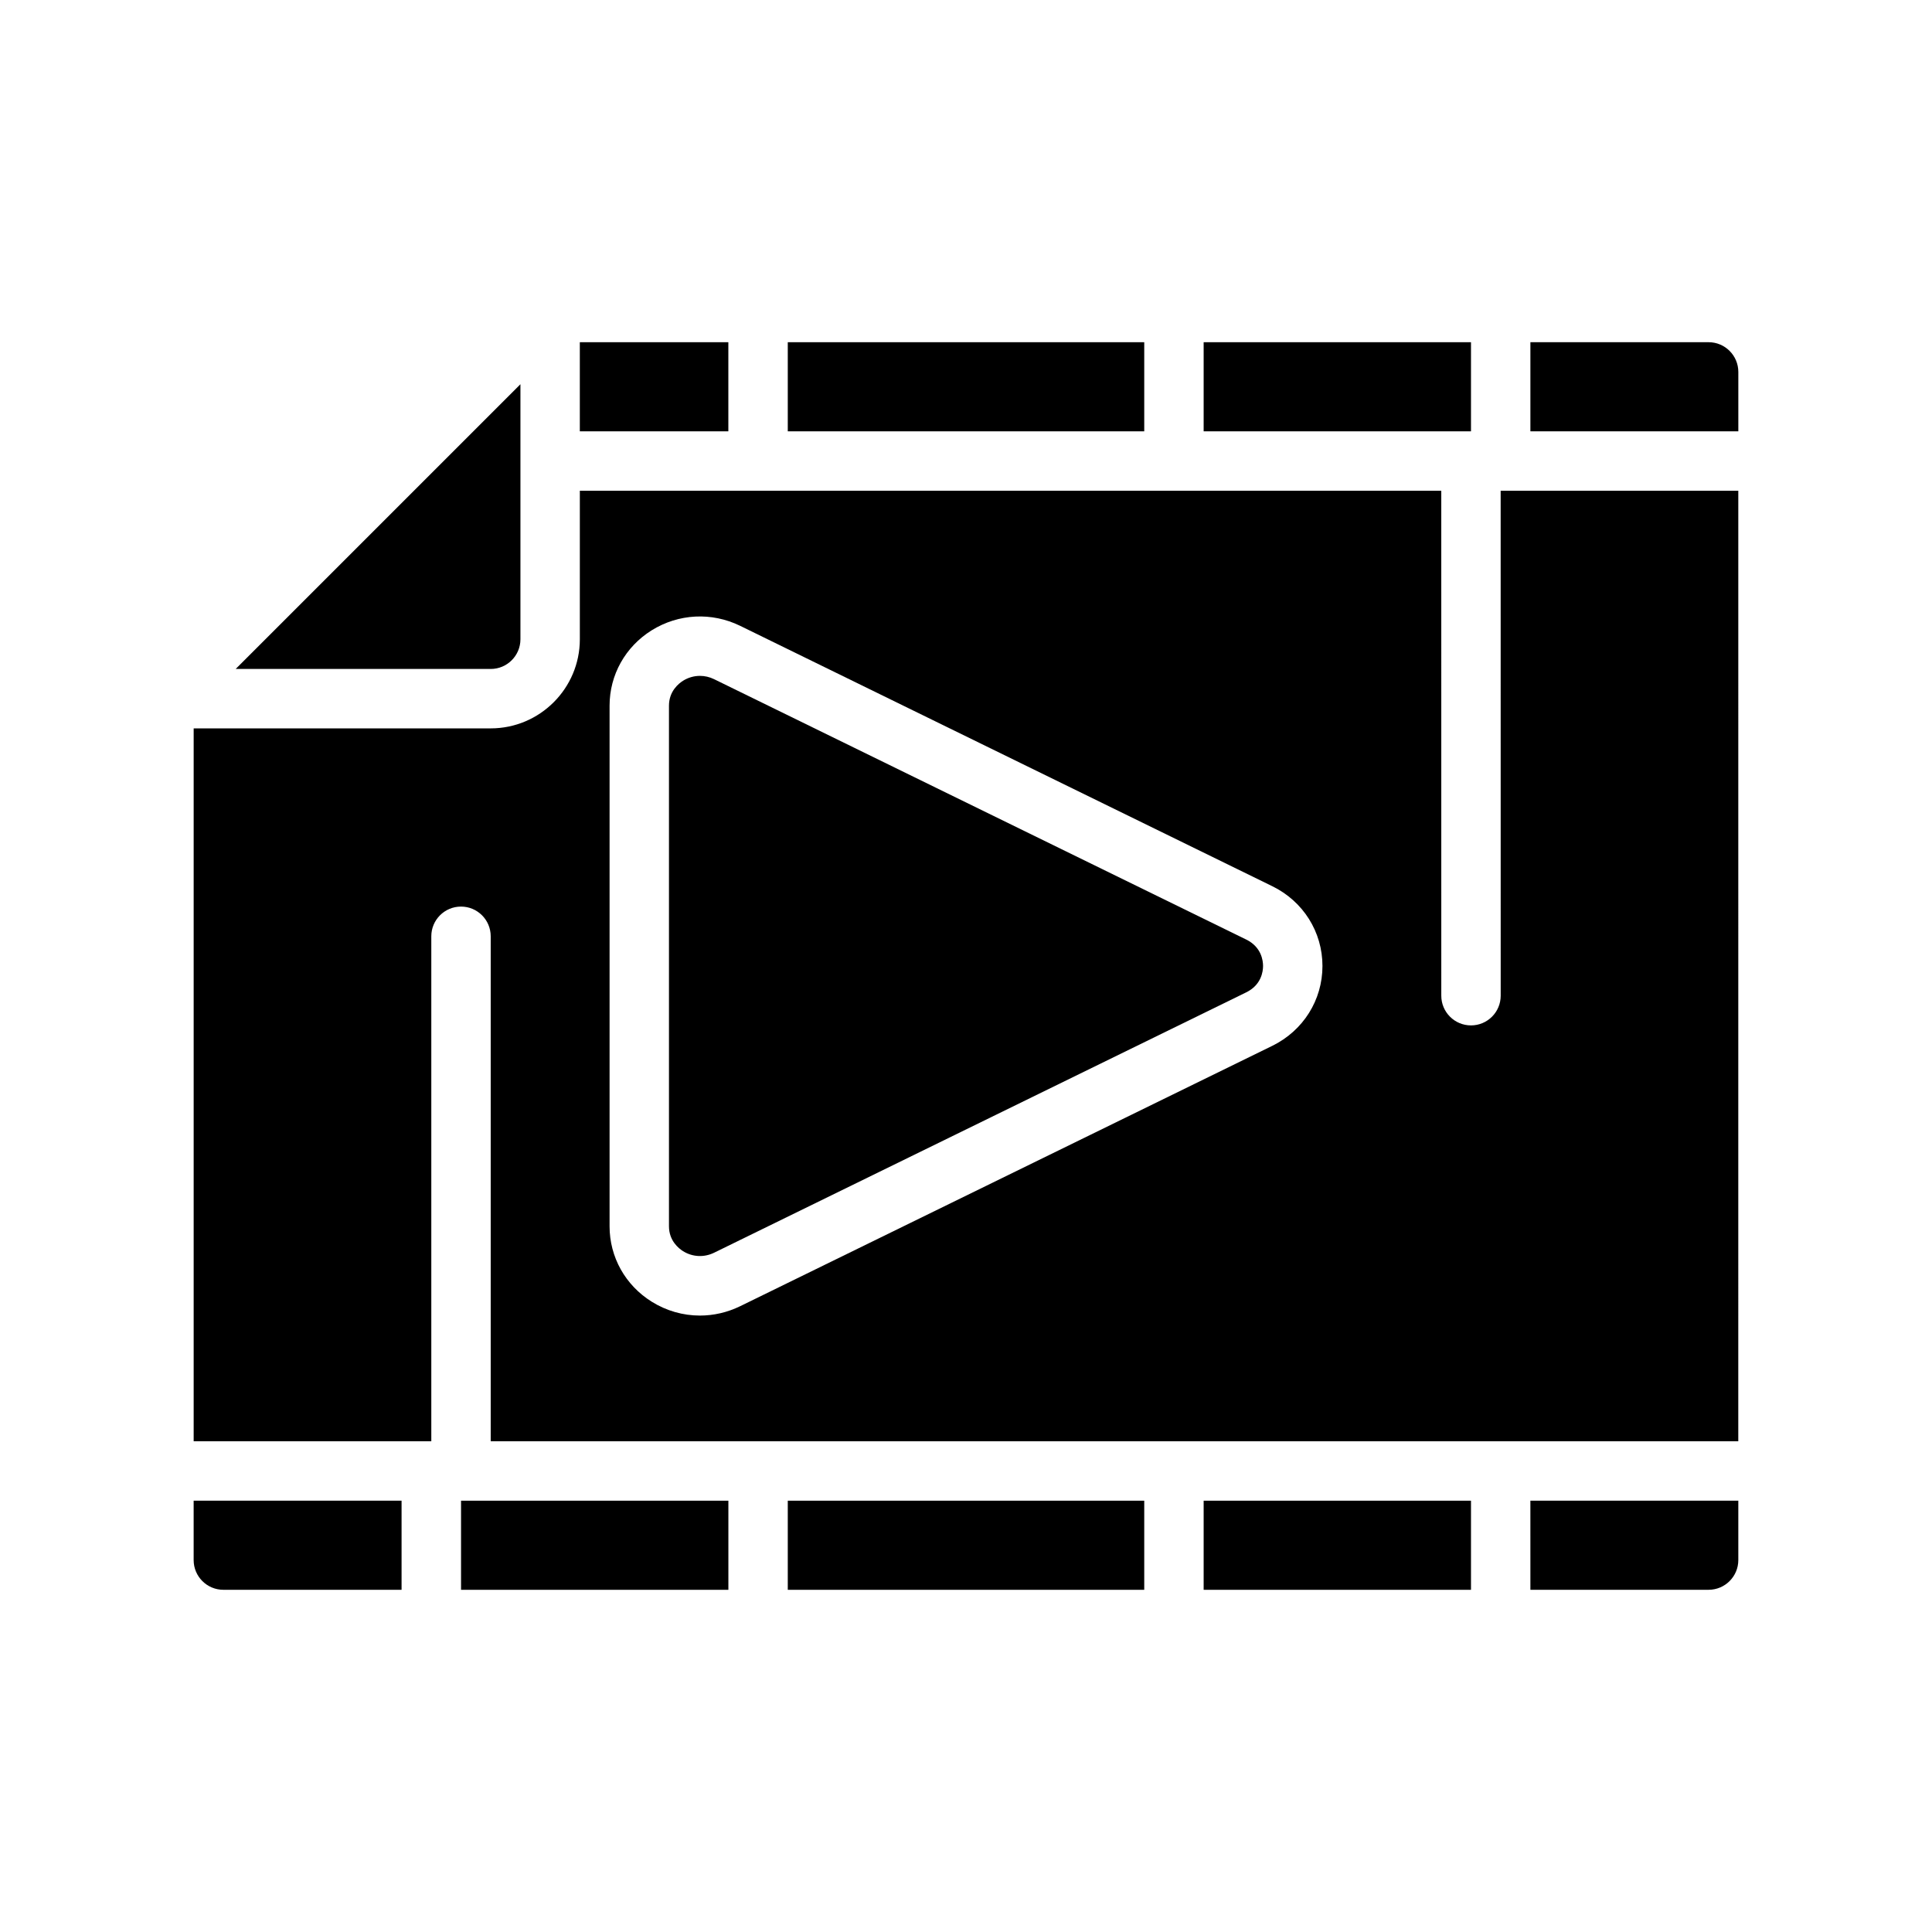 <?xml version="1.0" encoding="UTF-8"?>
<!-- Uploaded to: SVG Find, www.svgrepo.com, Generator: SVG Find Mixer Tools -->
<svg fill="#000000" width="800px" height="800px" version="1.1" viewBox="144 144 512 512" xmlns="http://www.w3.org/2000/svg">
 <g>
  <path d="m195.32 557.44c0 4.344 3.535 7.871 7.871 7.871h47.23v-23.617l-55.102 0.004z"/>
  <path d="m352.77 541.7h94.465v23.617h-94.465z"/>
  <path d="m266.18 541.7h70.848v23.617h-70.848z"/>
  <path d="m352.77 234.69h94.465v23.617h-94.465z"/>
  <path d="m462.98 234.69h70.848v23.617h-70.848z"/>
  <path d="m297.66 234.69h39.359v23.617h-39.359z"/>
  <path d="m281.92 313.41v-67.586l-75.461 75.457h67.59c4.336 0 7.871-3.527 7.871-7.871z"/>
  <path d="m462.98 541.7h70.848v23.617h-70.848z"/>
  <path d="m541.7 407.87c0 4.352-3.527 7.871-7.871 7.871s-7.871-3.519-7.871-7.871l-0.004-133.82h-228.29v39.359c0 13.02-10.598 23.617-23.617 23.617h-78.723v188.93h62.977v-133.83c0-4.352 3.527-7.871 7.871-7.871s7.871 3.519 7.871 7.871v133.82h330.62l0.004-251.9h-62.977zm-60.535 13.289-141 68.992c-3.402 1.66-7.047 2.488-10.676 2.488-4.449 0-8.871-1.234-12.801-3.691-6.981-4.367-11.145-11.82-11.145-19.961v-137.98c0-8.141 4.164-15.594 11.141-19.957 7.148-4.449 15.918-4.887 23.473-1.195l141 68.992c8.211 4.012 13.309 12.121 13.309 21.152 0 9.027-5.098 17.137-13.301 21.16z"/>
  <path d="m596.8 234.69h-47.23v23.617h55.105v-15.742c-0.004-4.352-3.539-7.875-7.875-7.875z"/>
  <path d="m474.24 392.98-141-68.992c-1.195-0.582-2.473-0.875-3.746-0.875-1.551 0-3.102 0.434-4.473 1.289-1.125 0.707-3.738 2.754-3.738 6.602v137.97c0 3.848 2.613 5.894 3.731 6.598 2.504 1.566 5.566 1.707 8.219 0.418l141-68.992c4.047-1.969 4.488-5.559 4.488-7.004 0-1.449-0.441-5.039-4.481-7.016z"/>
  <path d="m549.57 565.31h47.23c4.336 0 7.871-3.527 7.871-7.871v-15.742h-55.105z"/>
 </g>
</svg>